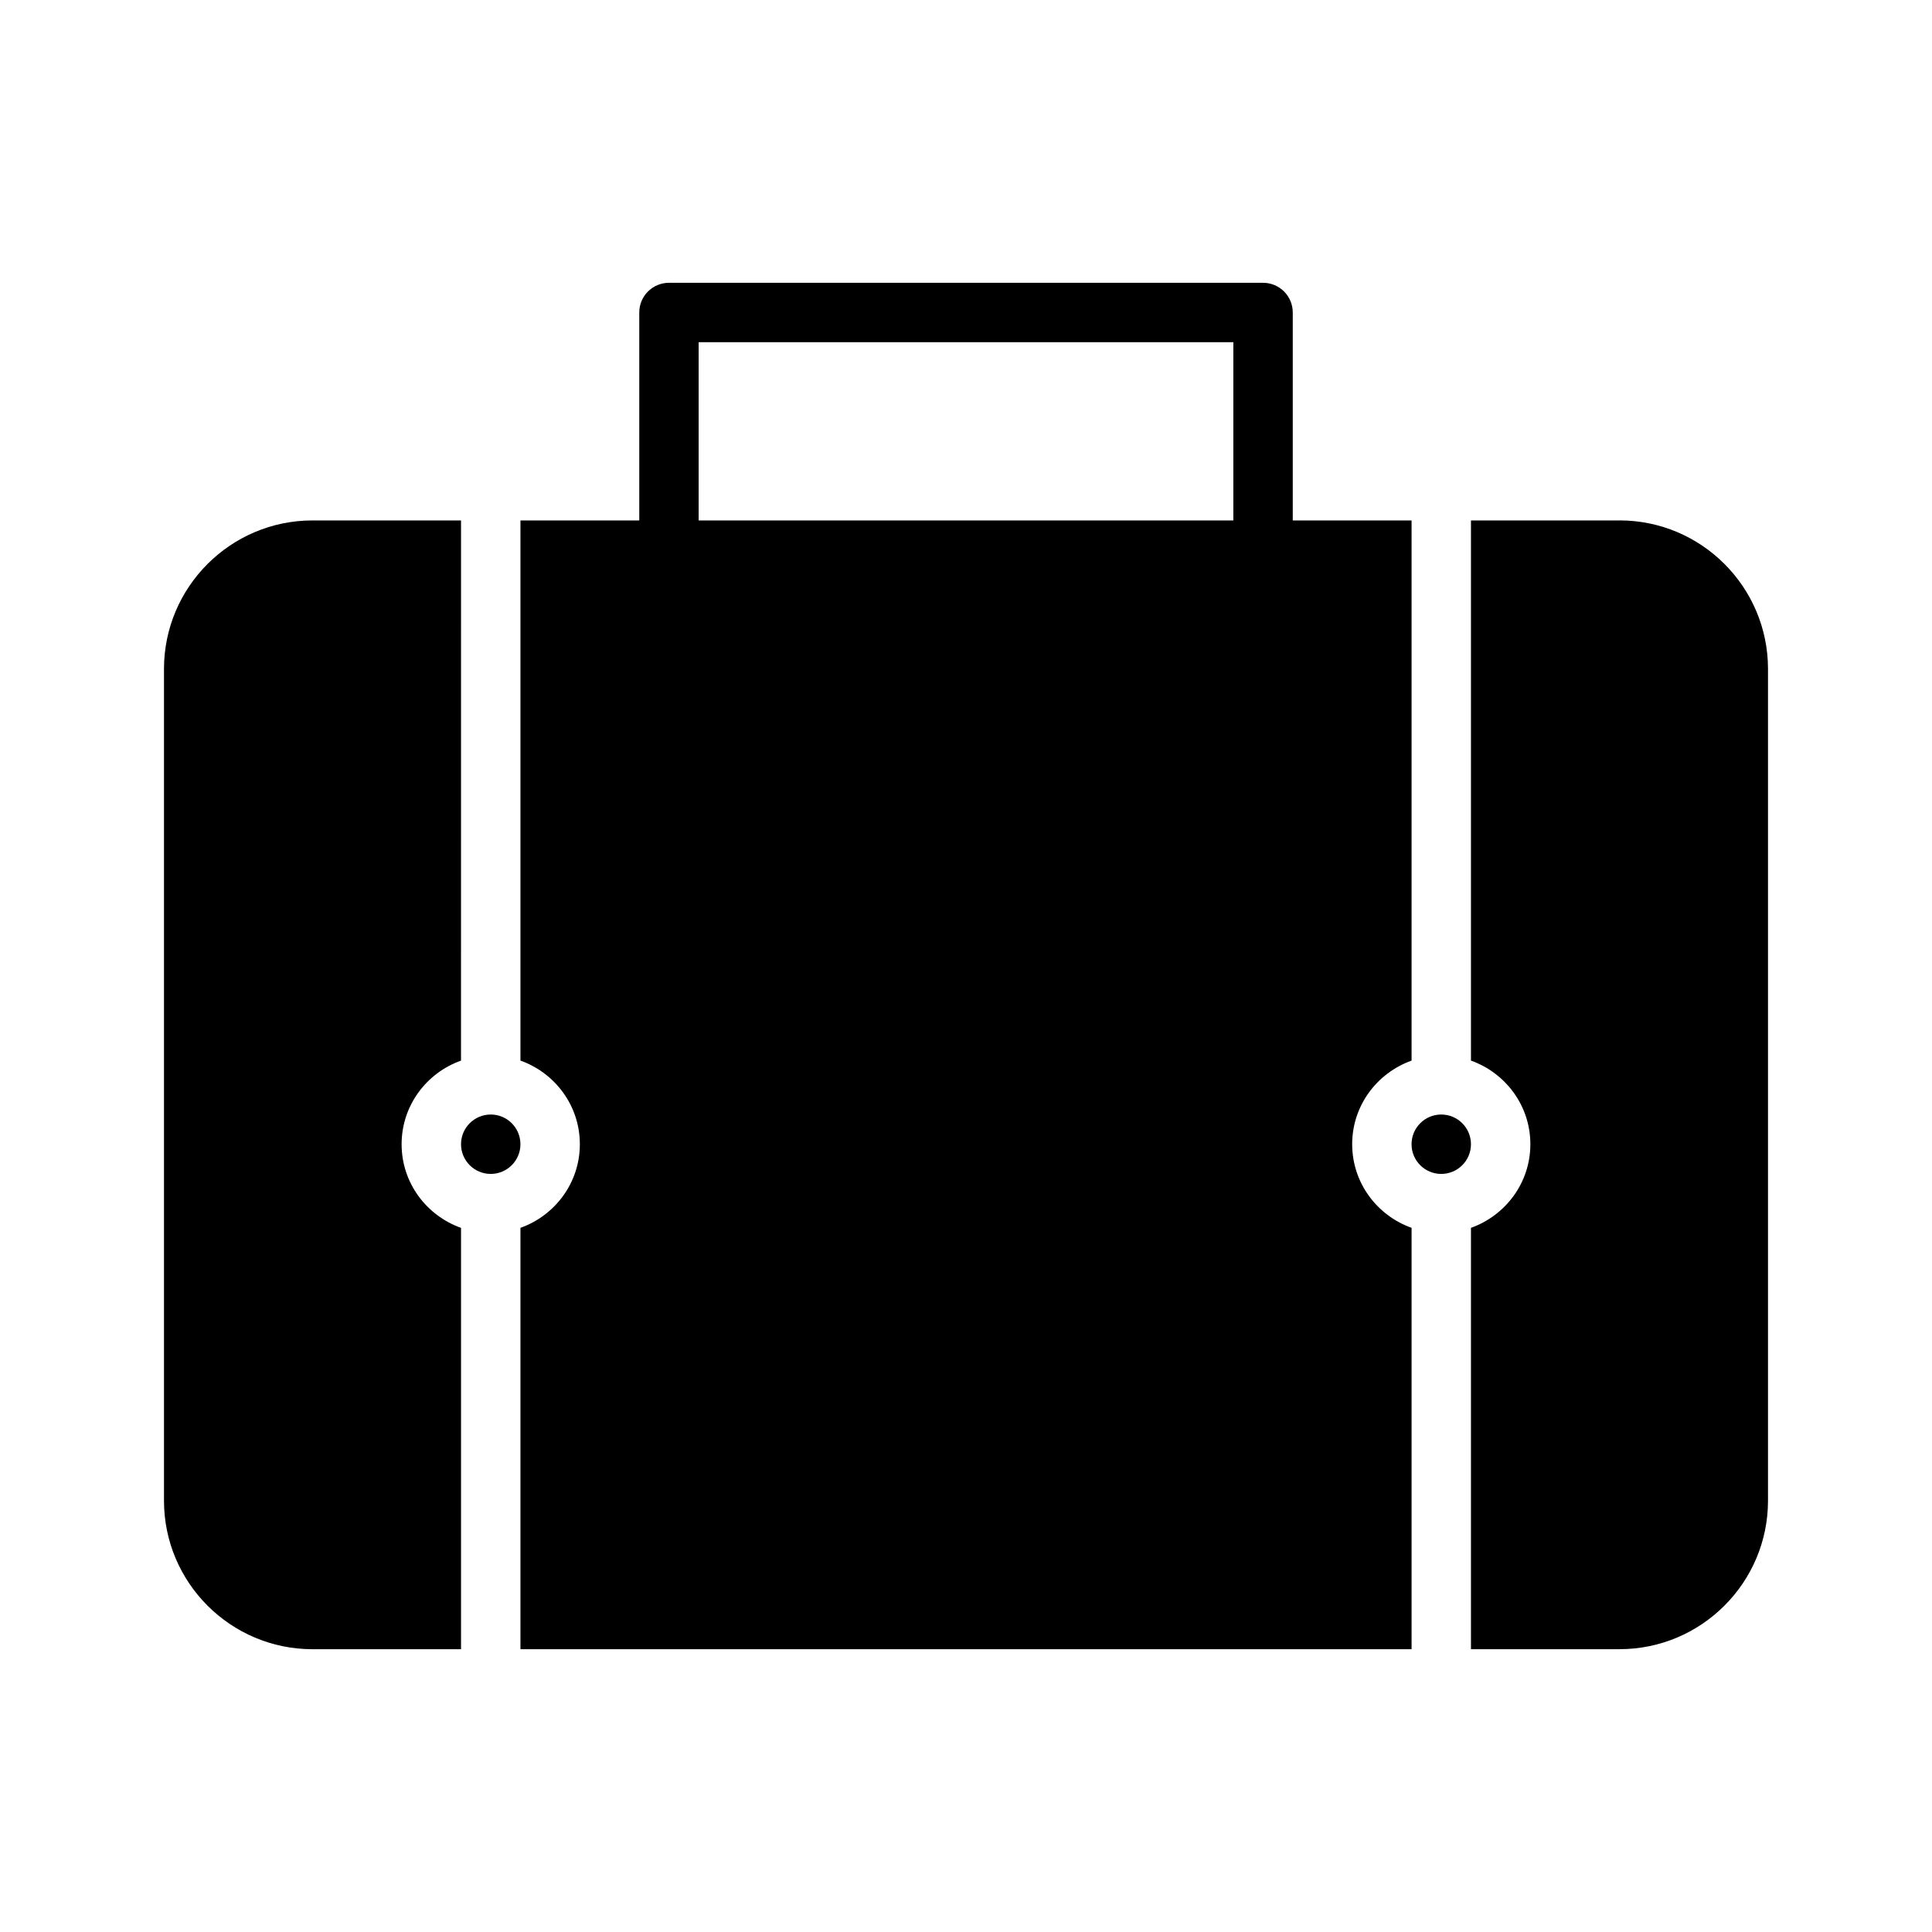 <?xml version="1.0" encoding="UTF-8"?>
<!-- Uploaded to: SVG Repo, www.svgrepo.com, Generator: SVG Repo Mixer Tools -->
<svg fill="#000000" width="800px" height="800px" version="1.1" viewBox="144 144 512 512" xmlns="http://www.w3.org/2000/svg">
 <g>
  <path d="m502.34 447.23c0-10.25 6.606-18.902 15.742-22.16v-143.15h-31.488v-55.105c0-4.344-3.519-7.871-7.871-7.871h-157.44c-4.344 0-7.871 3.527-7.871 7.871v55.105h-31.488v143.15c9.148 3.258 15.742 11.918 15.742 22.16 0 10.242-6.598 18.902-15.742 22.16v111.66h236.16v-111.66c-9.141-3.258-15.742-11.91-15.742-22.16zm-173.19-212.54h141.7v47.23h-141.7z"/>
  <path d="m533.82 447.23c0 4.348-3.527 7.871-7.875 7.871-4.348 0-7.871-3.523-7.871-7.871 0-4.348 3.523-7.871 7.871-7.871 4.348 0 7.875 3.523 7.875 7.871"/>
  <path d="m281.92 447.23c0 4.348-3.523 7.871-7.871 7.871s-7.871-3.523-7.871-7.871c0-4.348 3.523-7.871 7.871-7.871s7.871 3.523 7.871 7.871"/>
  <path d="m573.18 281.92h-39.359v143.15c9.141 3.258 15.742 11.918 15.742 22.16 0 10.242-6.606 18.902-15.742 22.16v111.66h39.359c21.703 0 39.359-17.656 39.359-39.359v-220.42c0-21.703-17.656-39.359-39.359-39.359z"/>
  <path d="m250.43 447.23c0-10.25 6.598-18.902 15.742-22.16l0.004-143.15h-39.359c-21.703 0-39.359 17.656-39.359 39.359v220.42c0 21.703 17.656 39.359 39.359 39.359h39.359v-111.66c-9.148-3.258-15.746-11.91-15.746-22.16z"/>
 </g>
</svg>